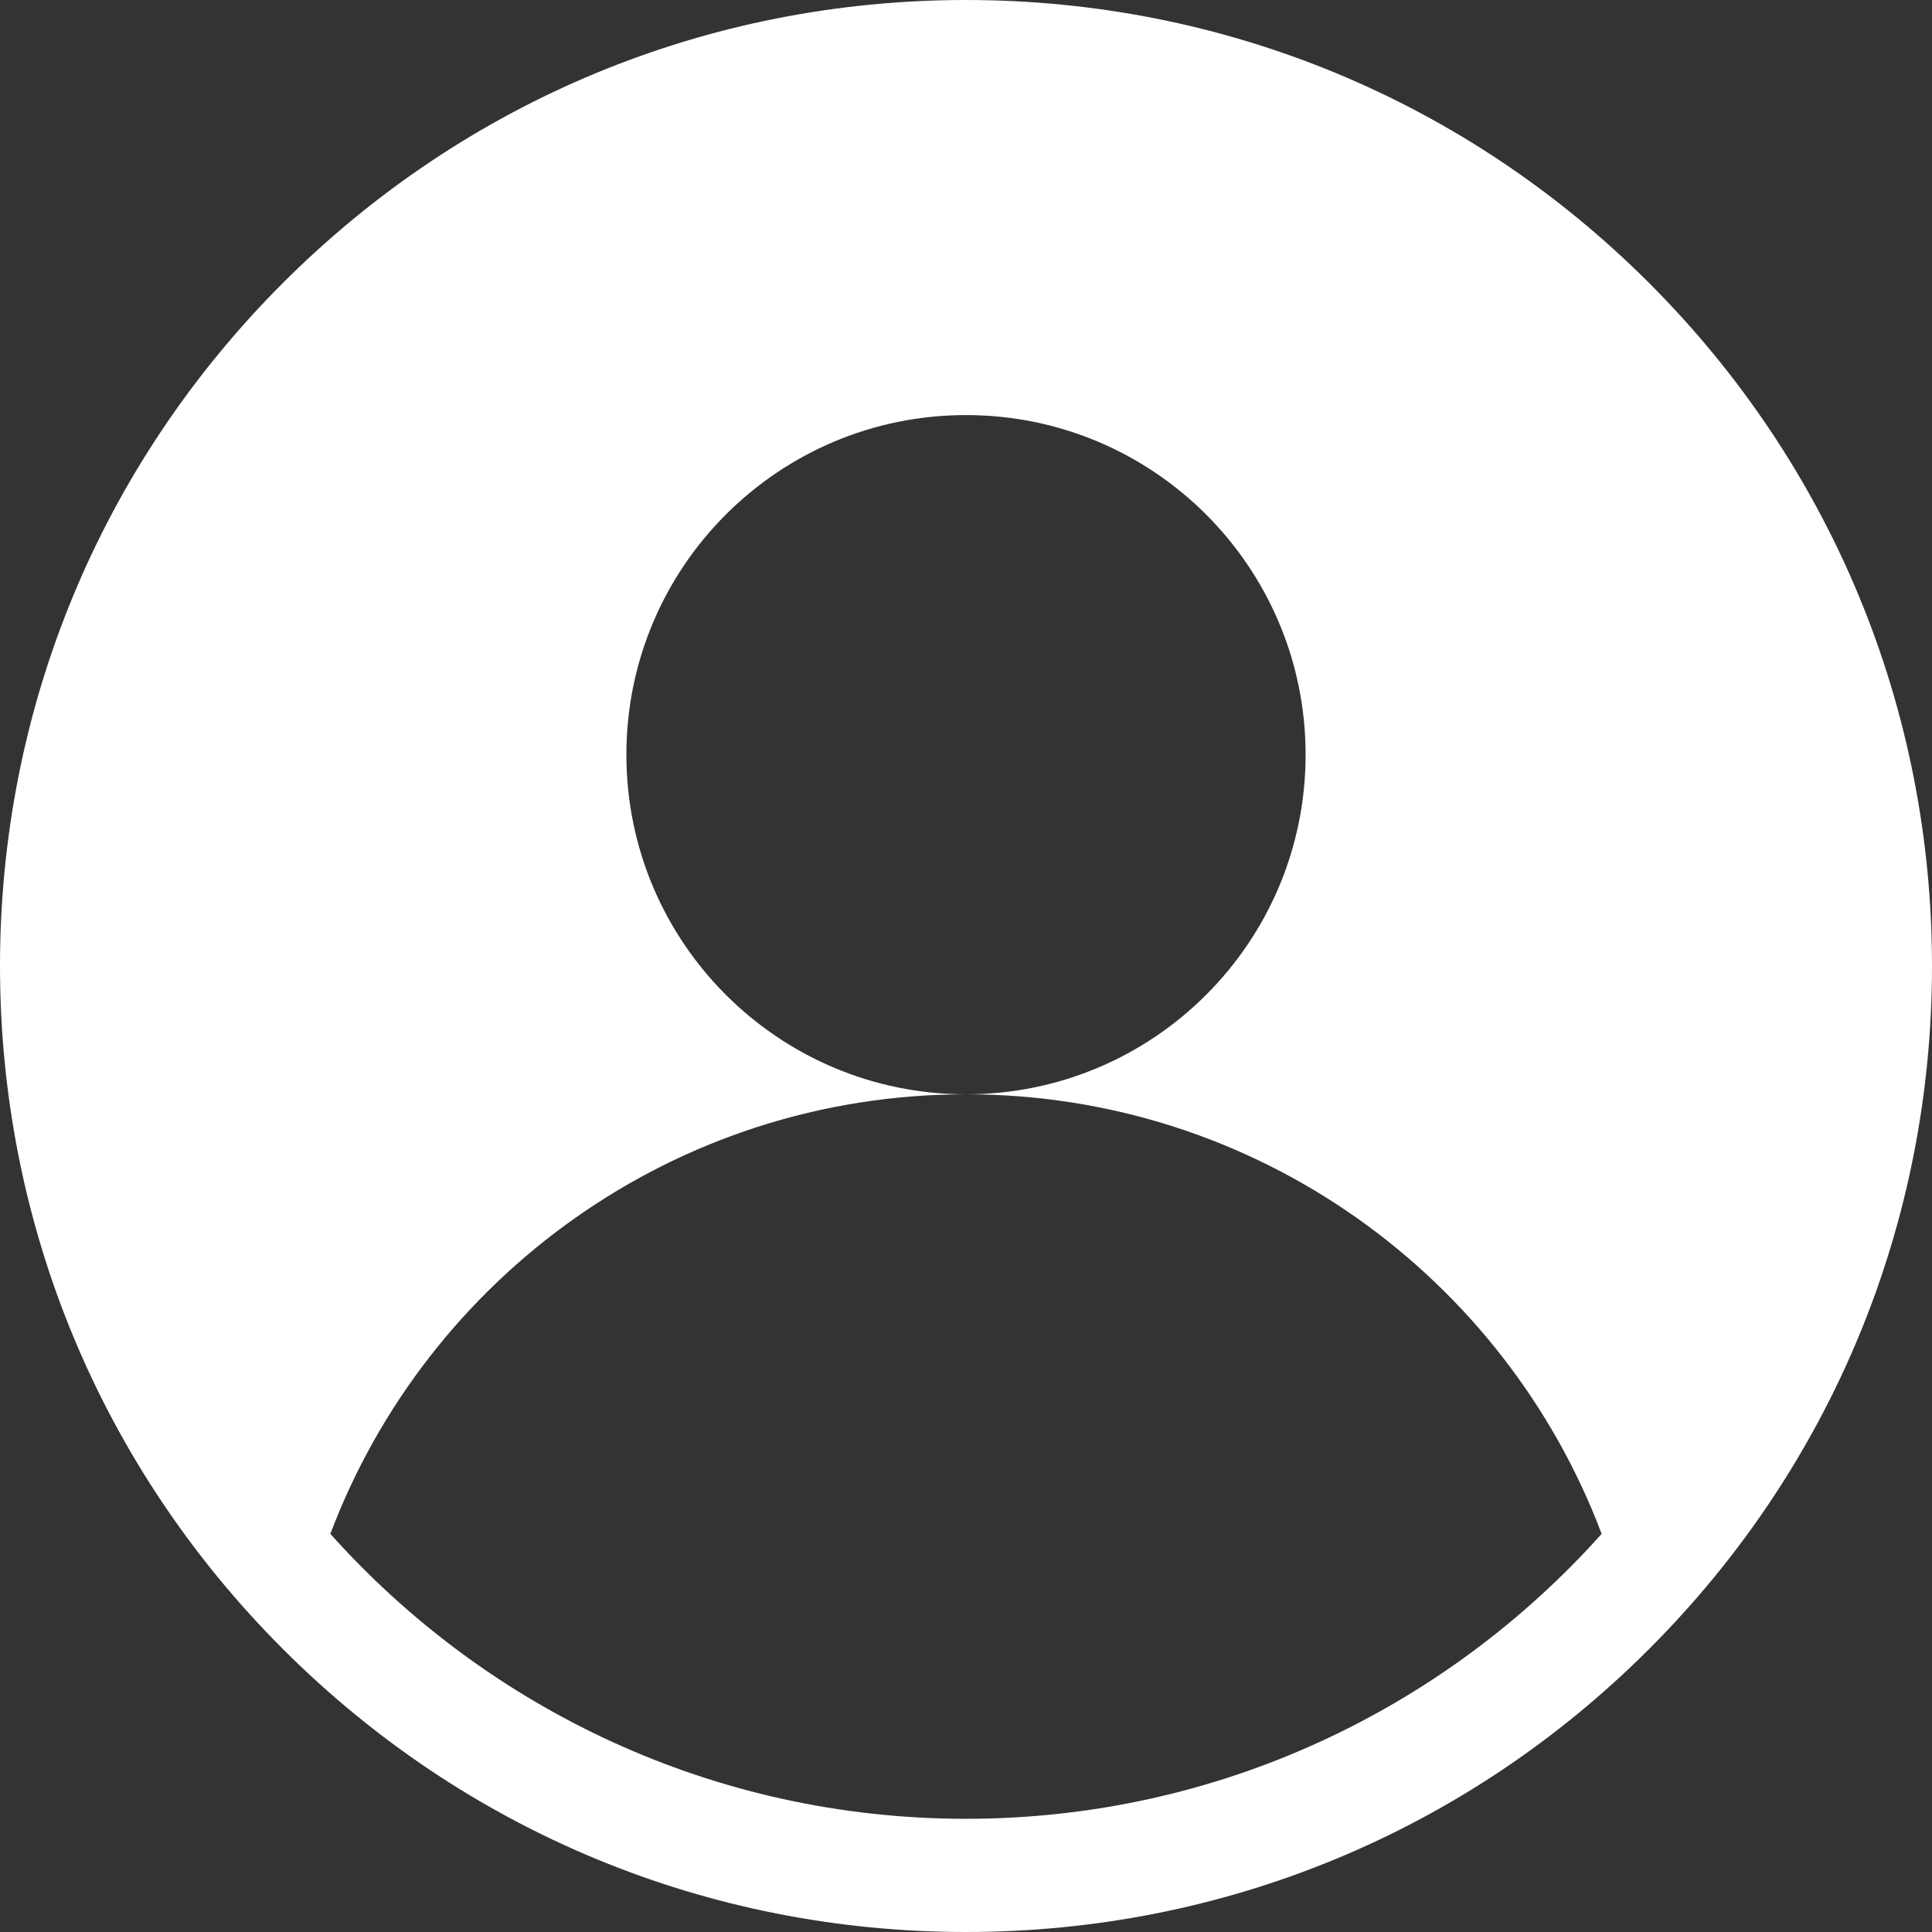 <svg xmlns="http://www.w3.org/2000/svg" version="1.1" xmlns:xlink="http://www.w3.org/1999/xlink" width="512" height="512" x="0" y="0" viewBox="0 0 512 512" style="enable-background:new 0 0 512 512" xml:space="preserve" class=""><rect x="0" y="0" width="512" height="512" fill="#333333" stroke="none"/><g><path d="M437.02 74.981C388.667 26.629 324.38 0 256 0S123.333 26.629 74.98 74.981C26.629 123.333 0 187.62 0 256s26.629 132.667 74.98 181.019C123.333 485.371 187.62 512 256 512s132.667-26.629 181.02-74.981C485.371 388.667 512 324.38 512 256s-26.629-132.667-74.98-181.019zM256 482c-66.869 0-127.037-29.202-168.452-75.511C113.223 338.422 178.948 290 256 290c-49.706 0-90-40.294-90-90s40.294-90 90-90 90 40.294 90 90-40.294 90-90 90c77.052 0 142.777 48.422 168.452 116.489C383.037 452.798 322.869 482 256 482z" fill="#ffffff" opacity="1" data-original="#000000" class=""></path></g></svg>